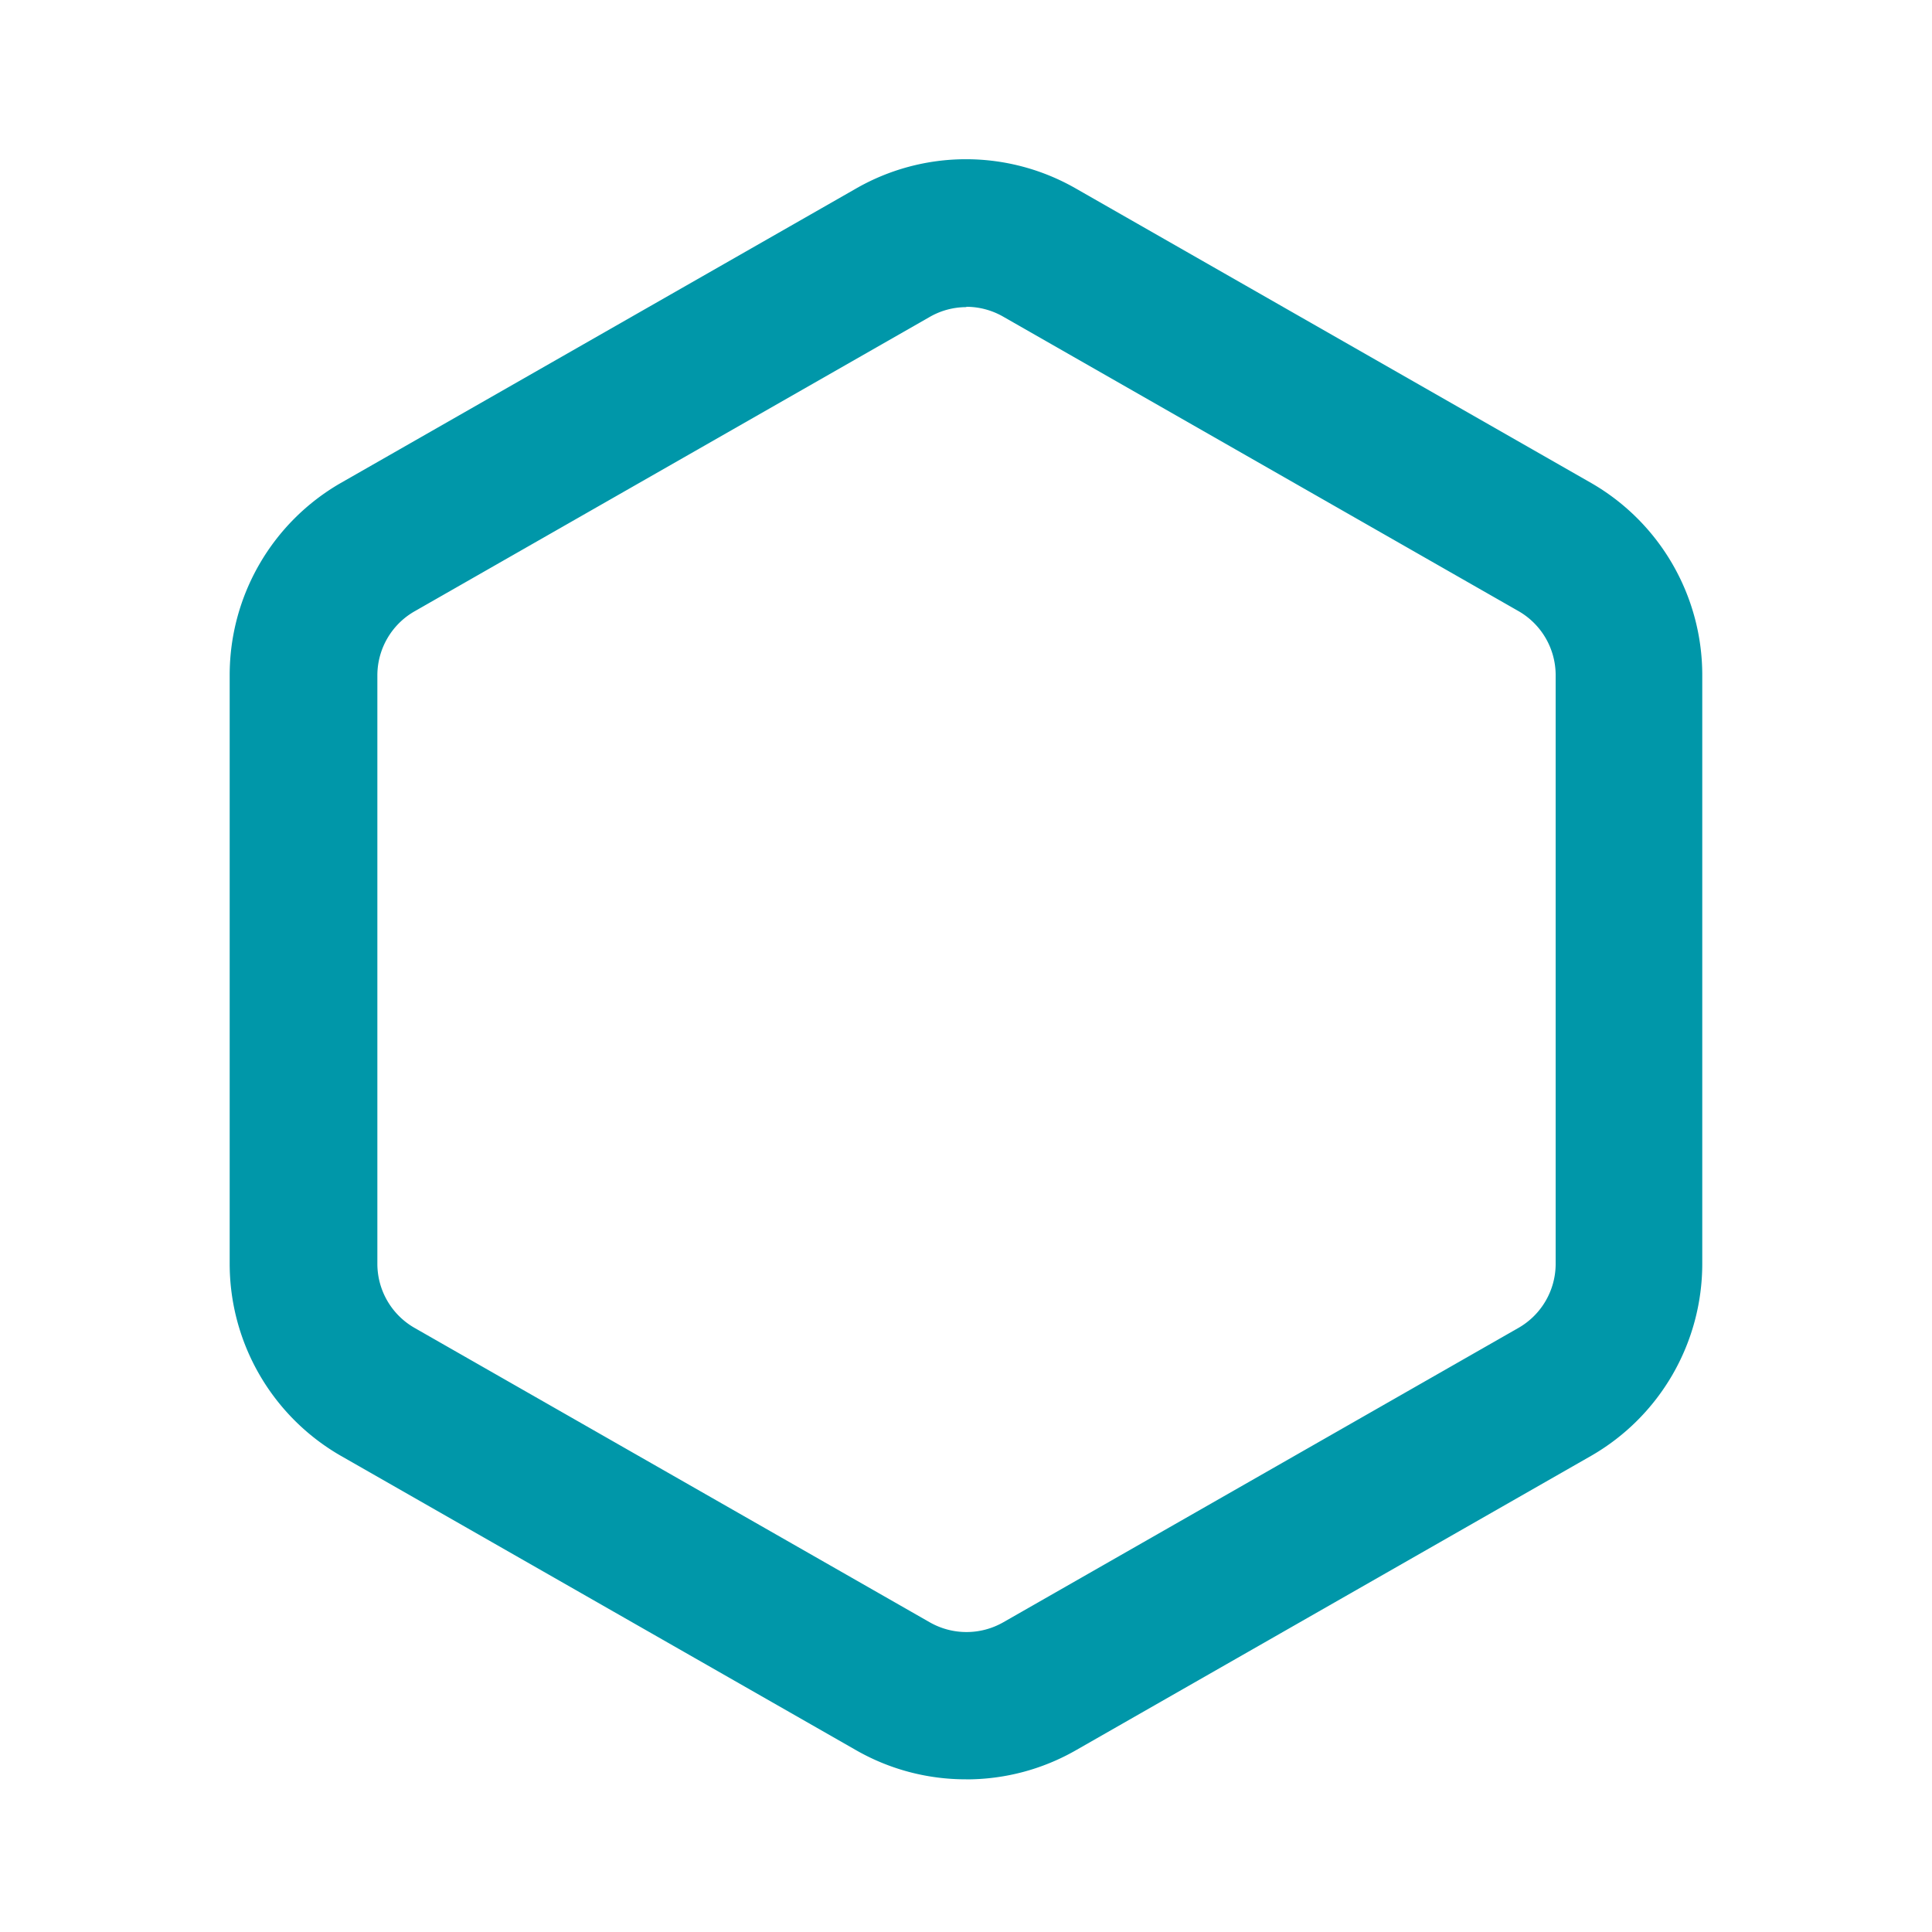 <svg xmlns="http://www.w3.org/2000/svg" width="34" height="34" viewBox="0 0 34 34">
  <g id="disenio_ico" transform="translate(-496 -113)">
    <g id="Rectángulo_4" data-name="Rectángulo 4" transform="translate(496 113)" fill="#fff" stroke="#707070" stroke-width="1" opacity="0">
      <rect width="34" height="34" stroke="none"/>
      <rect x="0.5" y="0.5" width="33" height="33" fill="none"/>
    </g>
    <g id="icono-hexagon-ppal" transform="translate(500.042 115.802)">
      <path id="Trazado_28110" data-name="Trazado 28110" d="M417.479,320.7a3.878,3.878,0,0,1-1.944-.518L406.465,315a3.9,3.9,0,0,1-1.944-3.369V301.262a3.9,3.9,0,0,1,1.944-3.369l9.07-5.183a3.886,3.886,0,0,1,3.887,0l9.07,5.183a3.9,3.9,0,0,1,1.944,3.369v10.366A3.9,3.9,0,0,1,428.493,315l-9.07,5.183a3.877,3.877,0,0,1-1.937.518m0-25.909a1.291,1.291,0,0,0-.648.174l-9.07,5.183a1.3,1.3,0,0,0-.648,1.117v10.366a1.3,1.3,0,0,0,.648,1.12l9.07,5.183a1.306,1.306,0,0,0,1.3,0l9.07-5.183a1.3,1.3,0,0,0,.648-1.118V301.265a1.3,1.3,0,0,0-.648-1.12l-9.07-5.183a1.307,1.307,0,0,0-.654-.176" transform="translate(-404.521 -292.189)" fill="#0097a9"/>
    </g>
  </g>
</svg>
